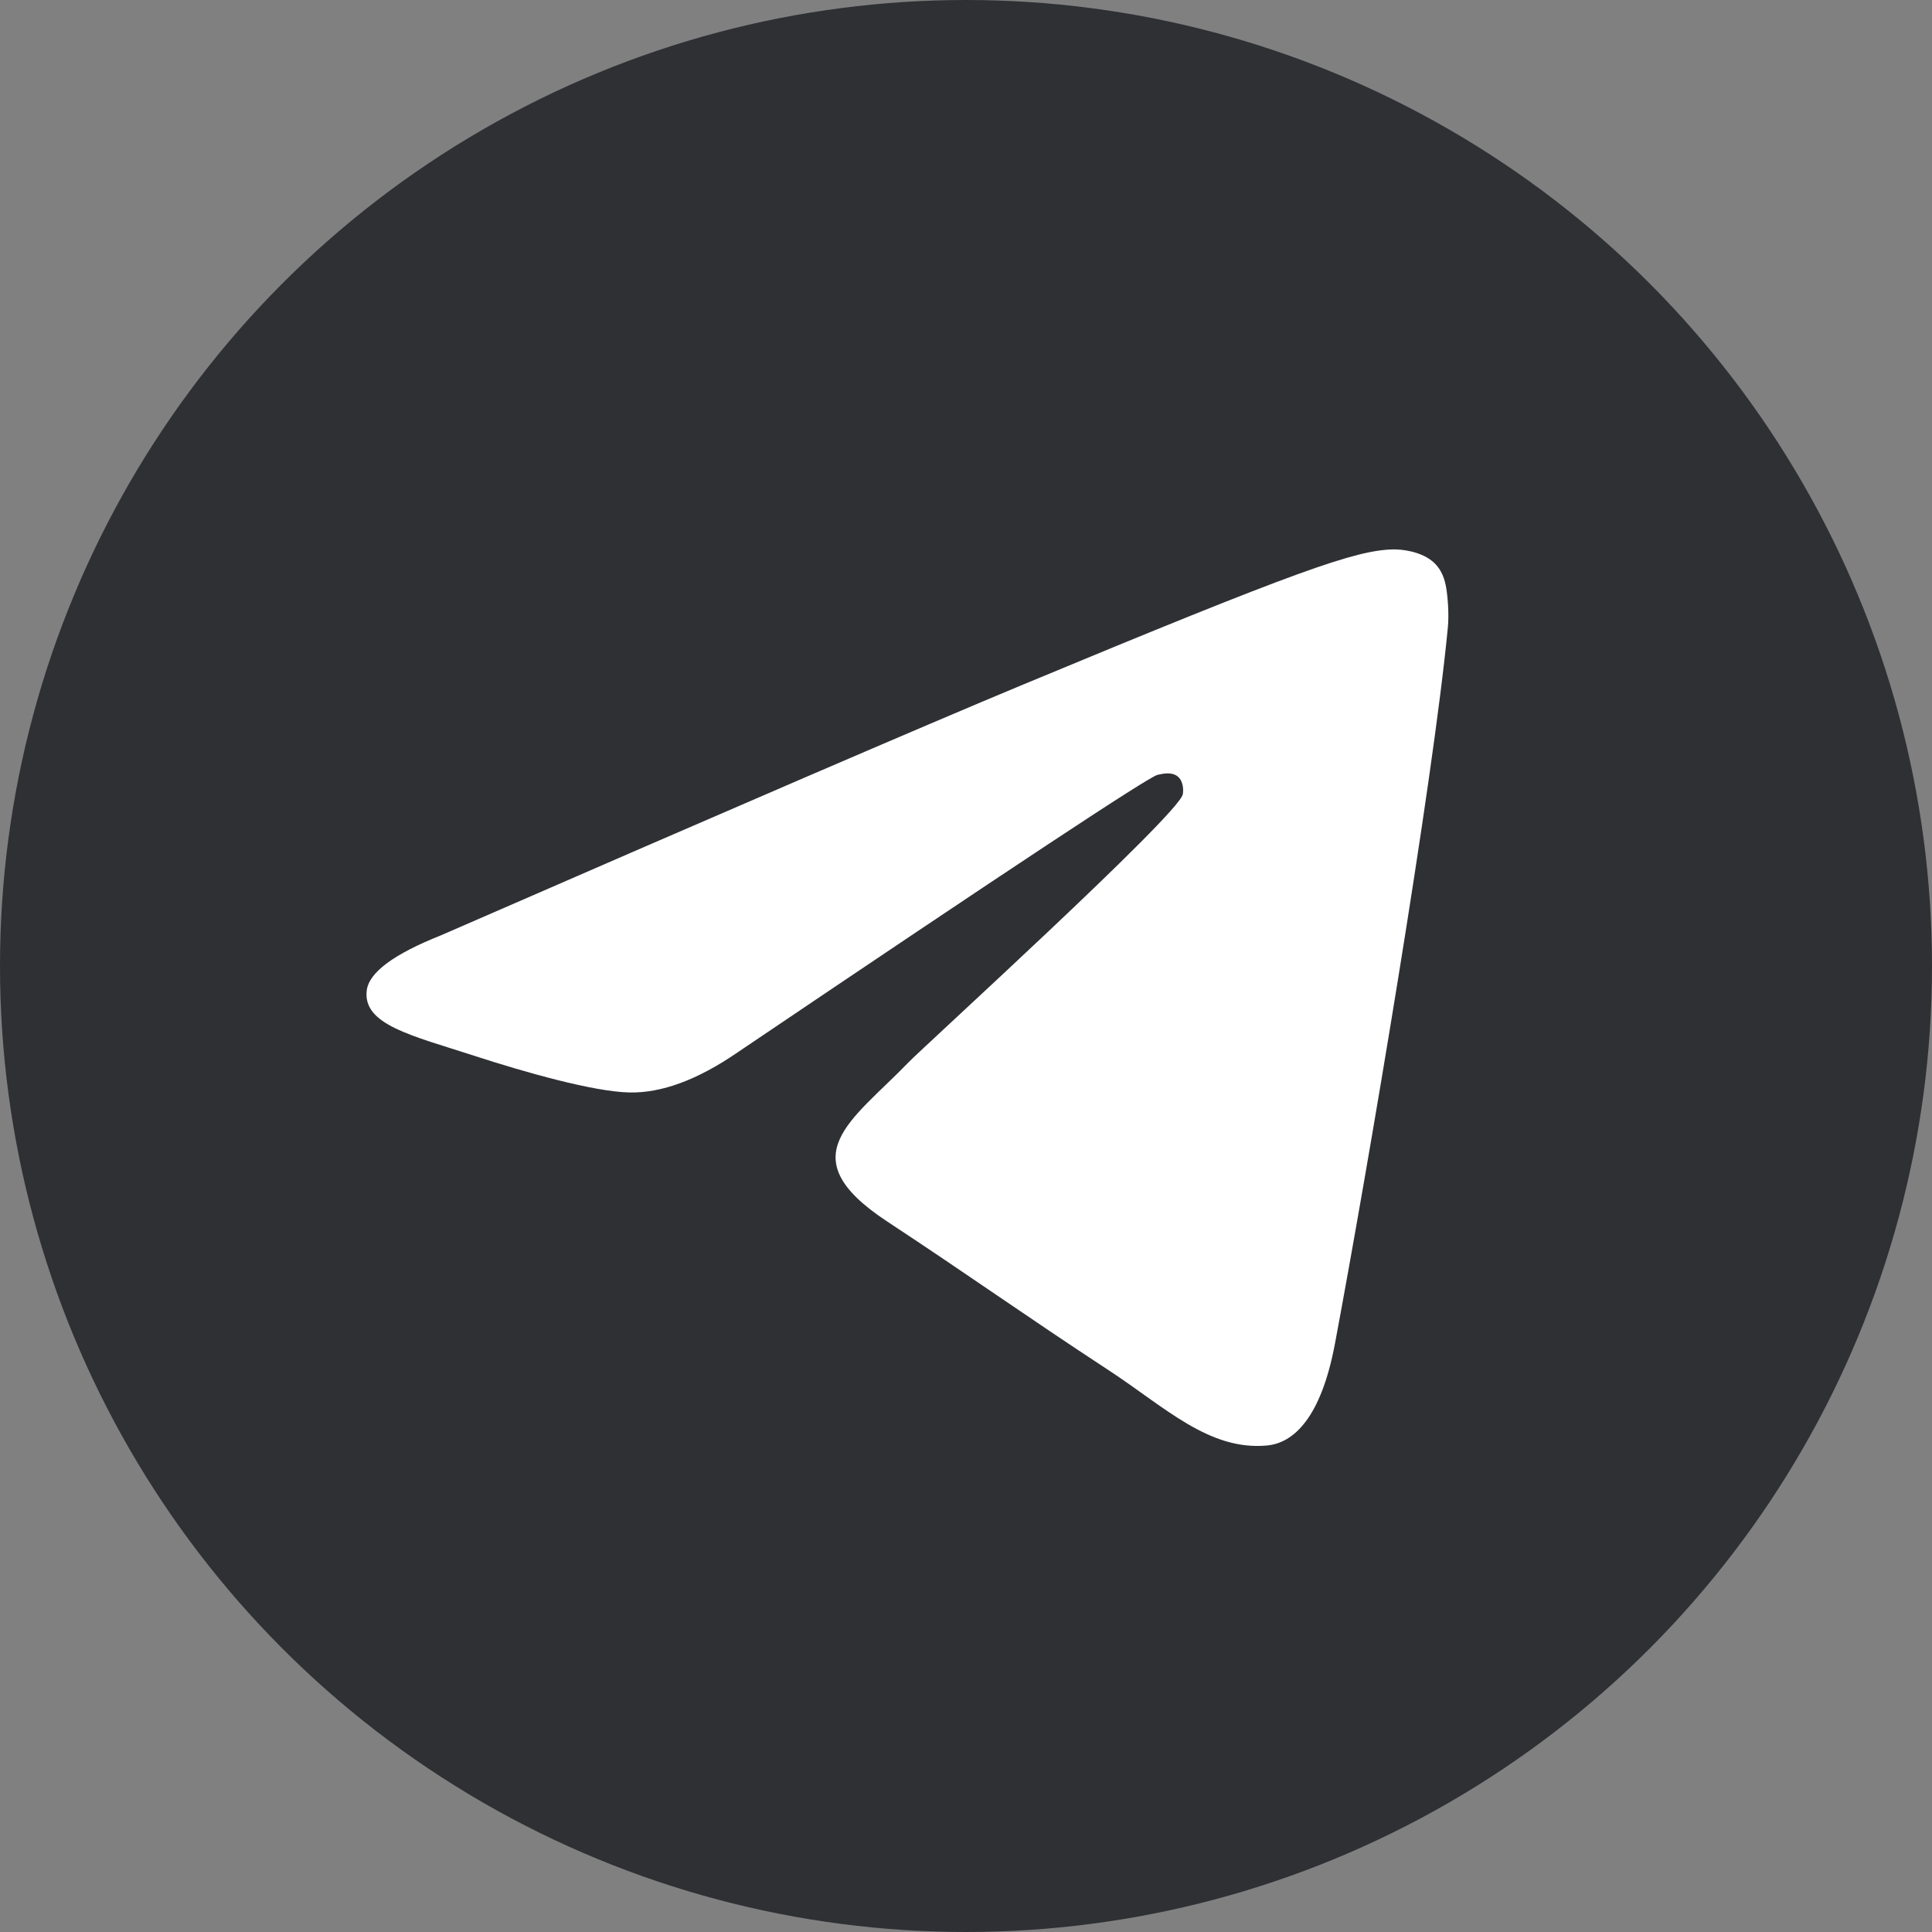 <svg width="48" height="48" viewBox="0 0 48 48" fill="none" xmlns="http://www.w3.org/2000/svg">
<rect x="0" y="0" width="48" height="48" fill="#808080" stroke="none"/>
<circle cx="24" cy="24" r="24" fill="#2E3034"/>
<path d="M10.953 23.239C18.168 20.095 22.98 18.023 25.387 17.021C32.26 14.163 33.688 13.666 34.619 13.65C34.824 13.646 35.282 13.697 35.578 13.937C35.829 14.14 35.898 14.415 35.931 14.608C35.964 14.8 36.005 15.239 35.972 15.582C35.599 19.495 33.988 28.993 33.168 33.376C32.821 35.231 32.138 35.852 31.477 35.913C30.039 36.046 28.948 34.964 27.556 34.051C25.378 32.623 24.147 31.734 22.032 30.341C19.589 28.73 21.173 27.845 22.566 26.399C22.93 26.02 29.263 20.261 29.385 19.738C29.401 19.673 29.415 19.429 29.27 19.3C29.125 19.172 28.912 19.216 28.758 19.251C28.539 19.3 25.059 21.6 18.318 26.151C17.33 26.829 16.436 27.16 15.634 27.142C14.75 27.123 13.05 26.643 11.787 26.232C10.237 25.728 9.005 25.462 9.112 24.606C9.168 24.16 9.782 23.705 10.953 23.239Z" fill="white"/>
</svg>
